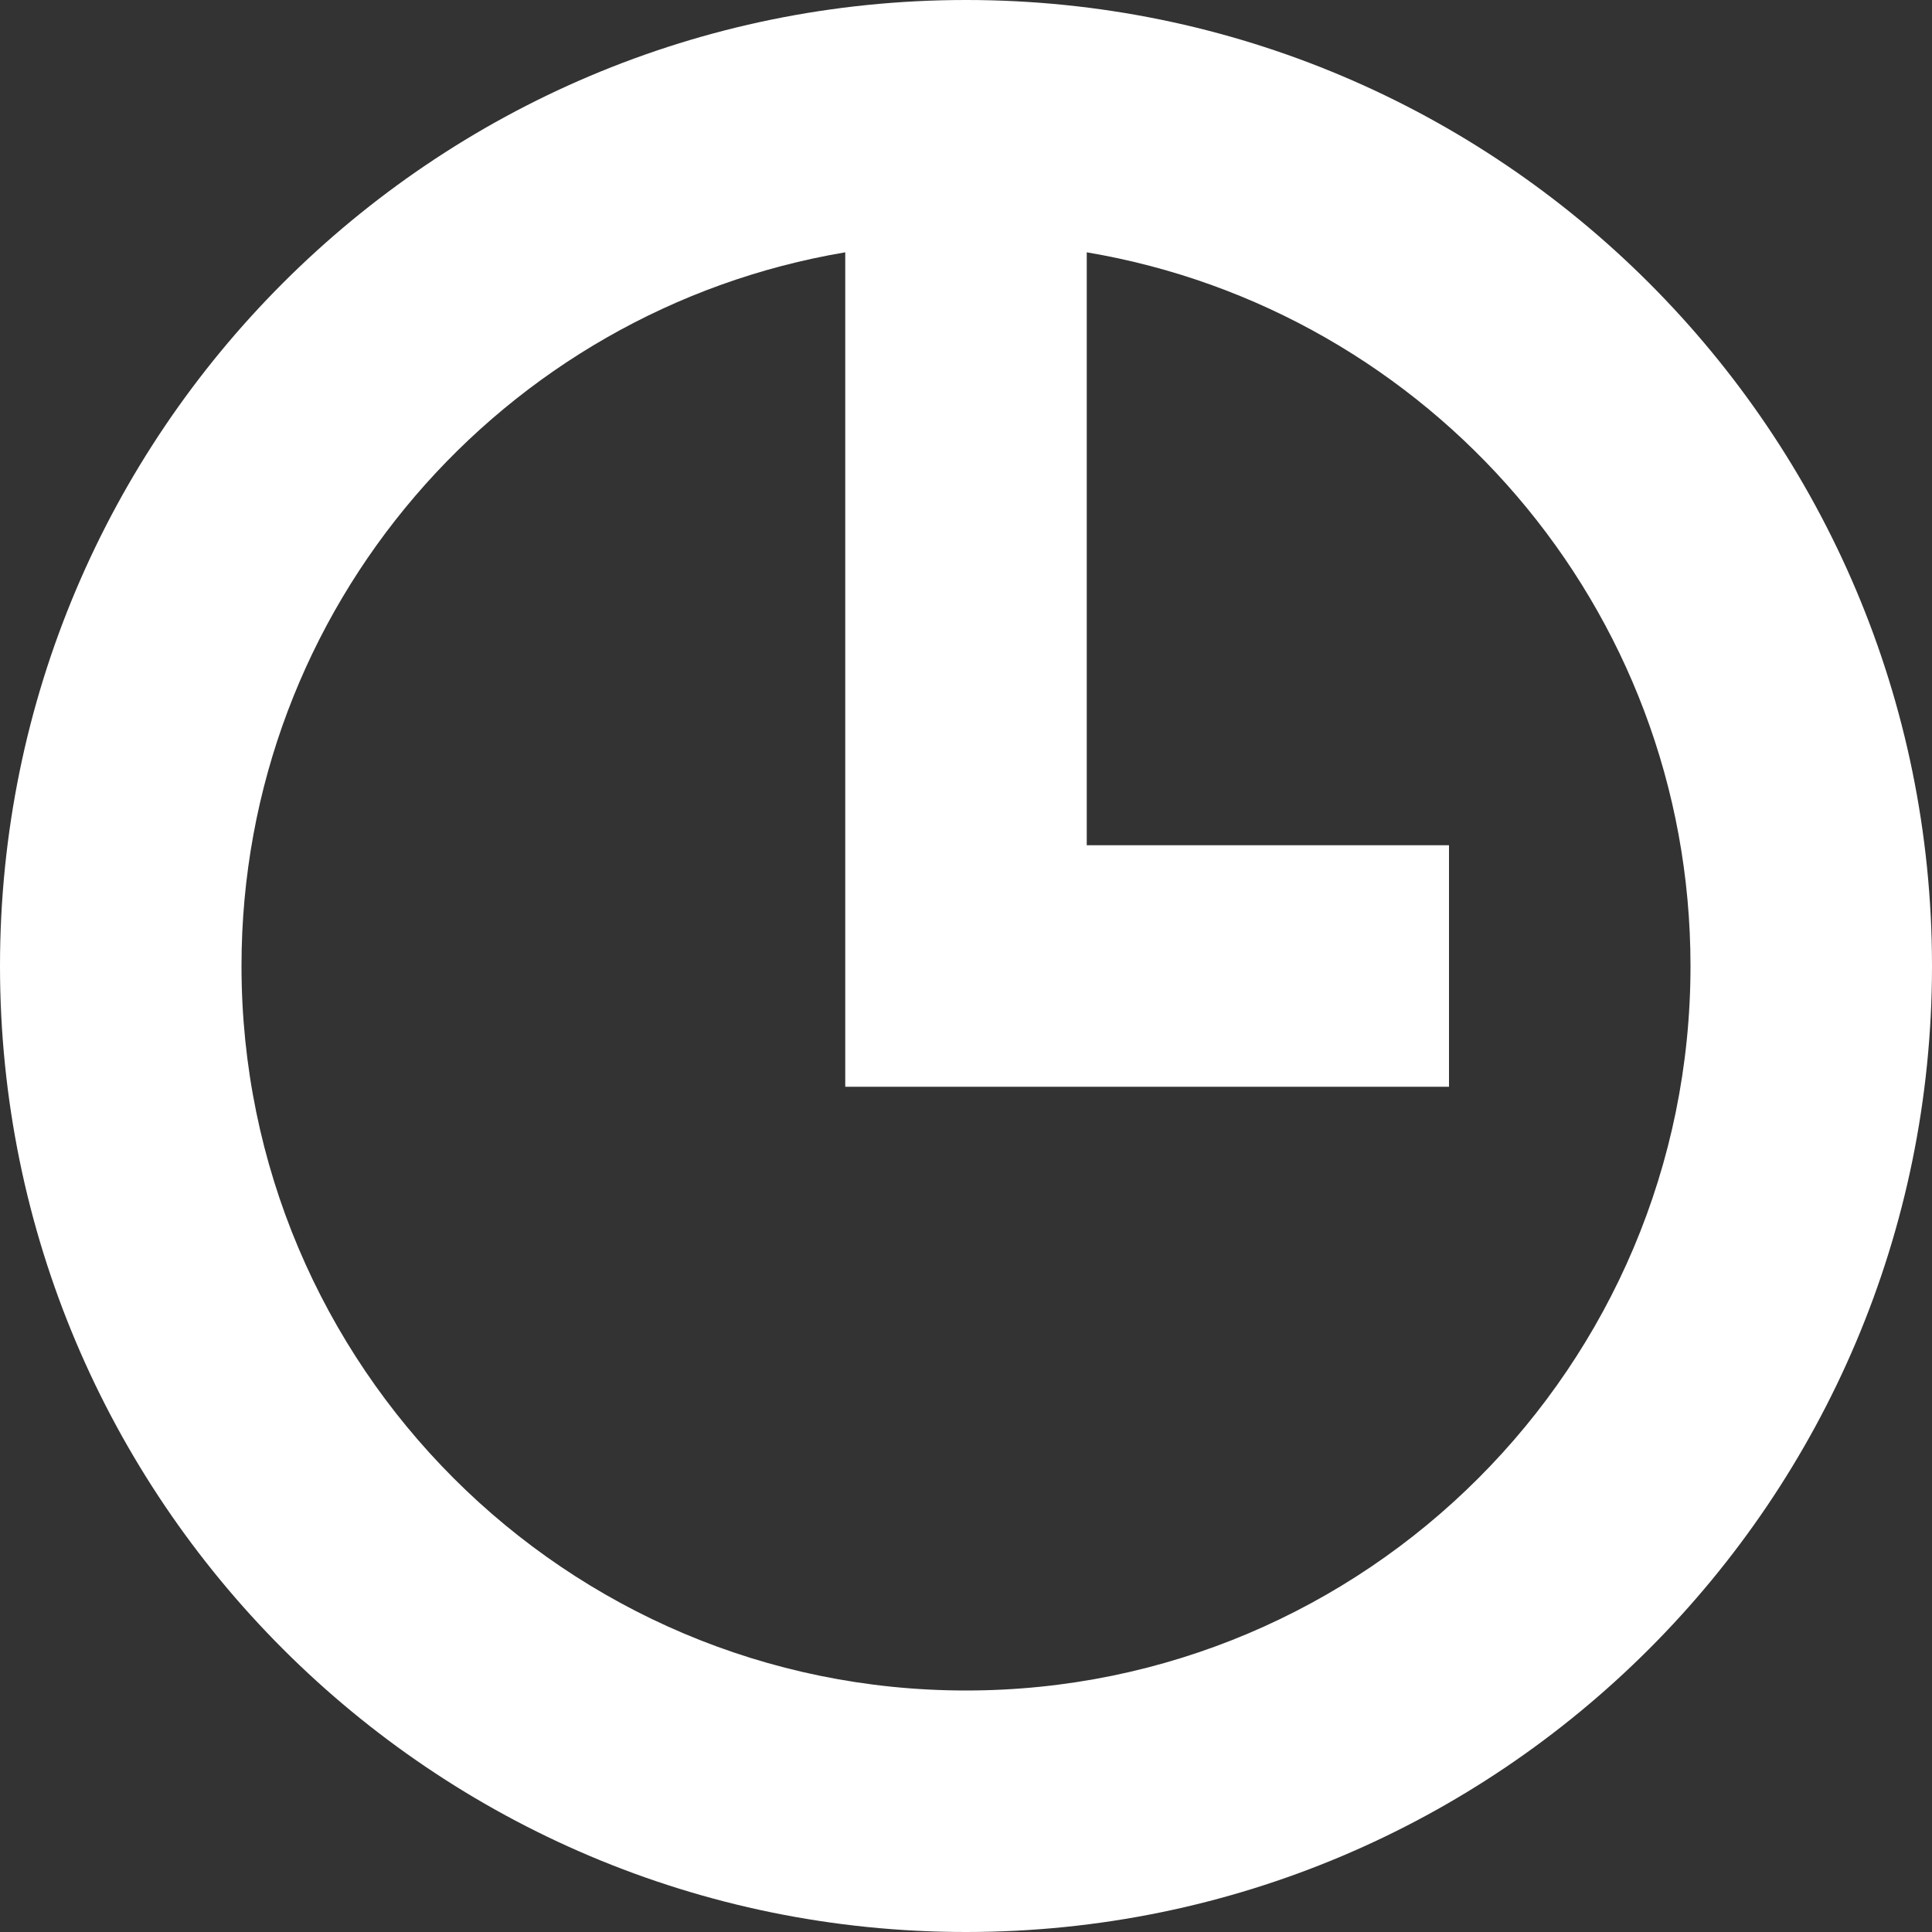<svg width="10" height="10" viewBox="0 0 10 10" fill="none" xmlns="http://www.w3.org/2000/svg">
<rect x="0" y="0" width="10" height="10" fill="#333333" stroke="none"/>
<path d="M5 0C2.239 0 0 2.239 0 5C0 7.761 2.239 10 5 10C7.761 10 10 7.761 10 5C10 2.239 7.761 0 5 0ZM5 8.75C2.929 8.75 1.25 7.071 1.25 5C1.25 3.143 2.603 1.604 4.375 1.306V4.375V5.625H5.625H7.5V4.375H5.625V1.306C7.397 1.604 8.75 3.143 8.75 5C8.75 7.071 7.071 8.75 5 8.75Z" fill="white"/>
</svg>
